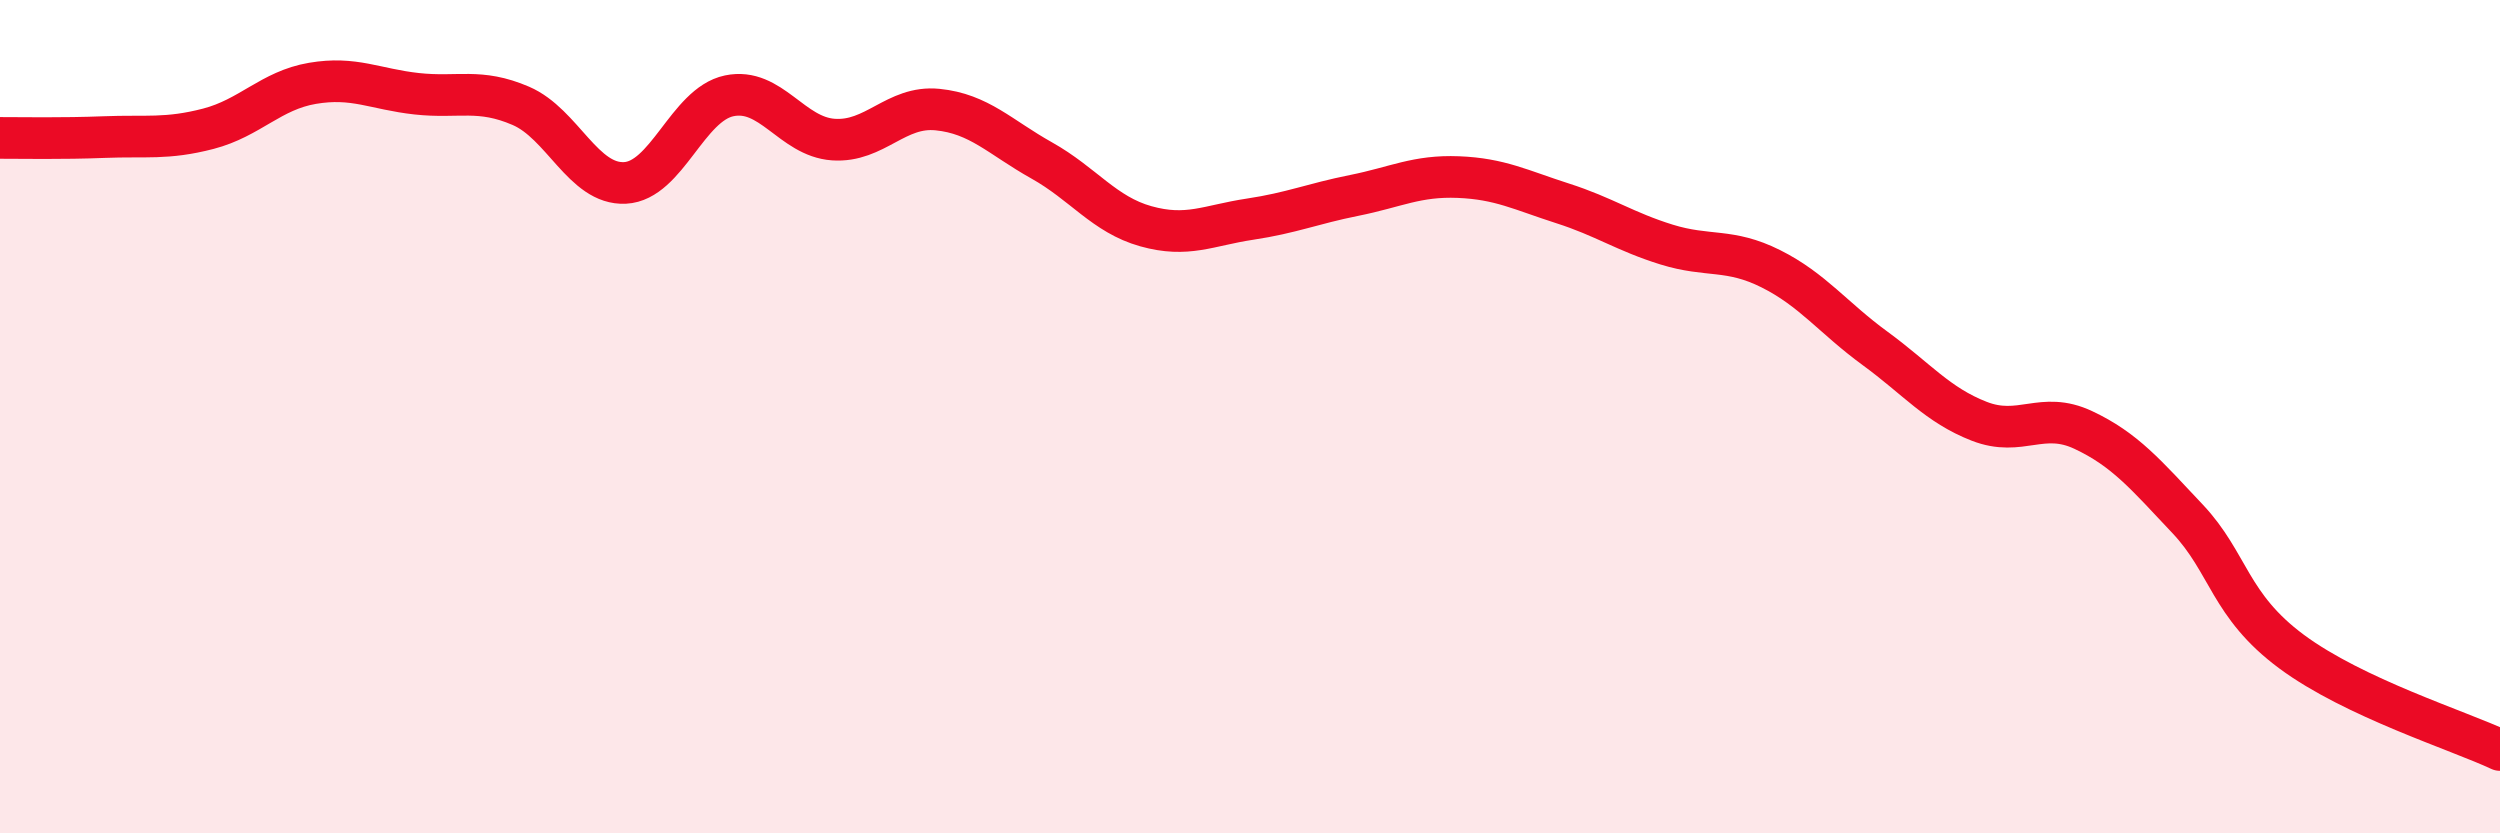 
    <svg width="60" height="20" viewBox="0 0 60 20" xmlns="http://www.w3.org/2000/svg">
      <path
        d="M 0,3.31 C 0.5,3.31 1.5,3.33 2.5,3.29 C 3.5,3.25 4,3.35 5,3.09 C 6,2.83 6.5,2.17 7.5,2 C 8.5,1.83 9,2.14 10,2.25 C 11,2.36 11.5,2.11 12.5,2.54 C 13.5,2.97 14,4.44 15,4.39 C 16,4.34 16.5,2.51 17.5,2.3 C 18.5,2.09 19,3.28 20,3.35 C 21,3.42 21.5,2.53 22.5,2.63 C 23.5,2.73 24,3.29 25,3.85 C 26,4.41 26.5,5.15 27.5,5.43 C 28.5,5.71 29,5.41 30,5.26 C 31,5.11 31.5,4.89 32.5,4.69 C 33.5,4.49 34,4.21 35,4.25 C 36,4.29 36.5,4.56 37.5,4.88 C 38.5,5.2 39,5.56 40,5.87 C 41,6.18 41.5,5.95 42.5,6.45 C 43.5,6.95 44,7.63 45,8.36 C 46,9.09 46.5,9.72 47.5,10.11 C 48.5,10.5 49,9.85 50,10.32 C 51,10.79 51.5,11.39 52.5,12.45 C 53.5,13.51 53.5,14.53 55,15.64 C 56.5,16.75 59,17.53 60,18L60 20L0 20Z"
        fill="#EB0A25"
        opacity="0.1"
        stroke-linecap="round"
        stroke-linejoin="round"
      />
      <path
        d="M 0,3.31 C 0.5,3.31 1.5,3.33 2.5,3.29 C 3.5,3.25 4,3.35 5,3.09 C 6,2.83 6.5,2.17 7.5,2 C 8.5,1.83 9,2.14 10,2.25 C 11,2.36 11.5,2.11 12.5,2.54 C 13.5,2.97 14,4.44 15,4.39 C 16,4.34 16.5,2.51 17.5,2.3 C 18.5,2.09 19,3.28 20,3.35 C 21,3.42 21.5,2.53 22.5,2.63 C 23.5,2.73 24,3.29 25,3.85 C 26,4.41 26.5,5.15 27.5,5.43 C 28.5,5.71 29,5.41 30,5.26 C 31,5.11 31.5,4.89 32.5,4.69 C 33.5,4.49 34,4.21 35,4.25 C 36,4.29 36.5,4.56 37.5,4.88 C 38.5,5.2 39,5.56 40,5.87 C 41,6.18 41.5,5.95 42.5,6.45 C 43.5,6.95 44,7.63 45,8.36 C 46,9.09 46.5,9.72 47.5,10.11 C 48.5,10.5 49,9.85 50,10.32 C 51,10.79 51.5,11.39 52.5,12.45 C 53.5,13.51 53.5,14.53 55,15.64 C 56.5,16.75 59,17.53 60,18"
        stroke="#EB0A25"
        stroke-width="1"
        fill="none"
        stroke-linecap="round"
        stroke-linejoin="round"
      />
    </svg>
  
